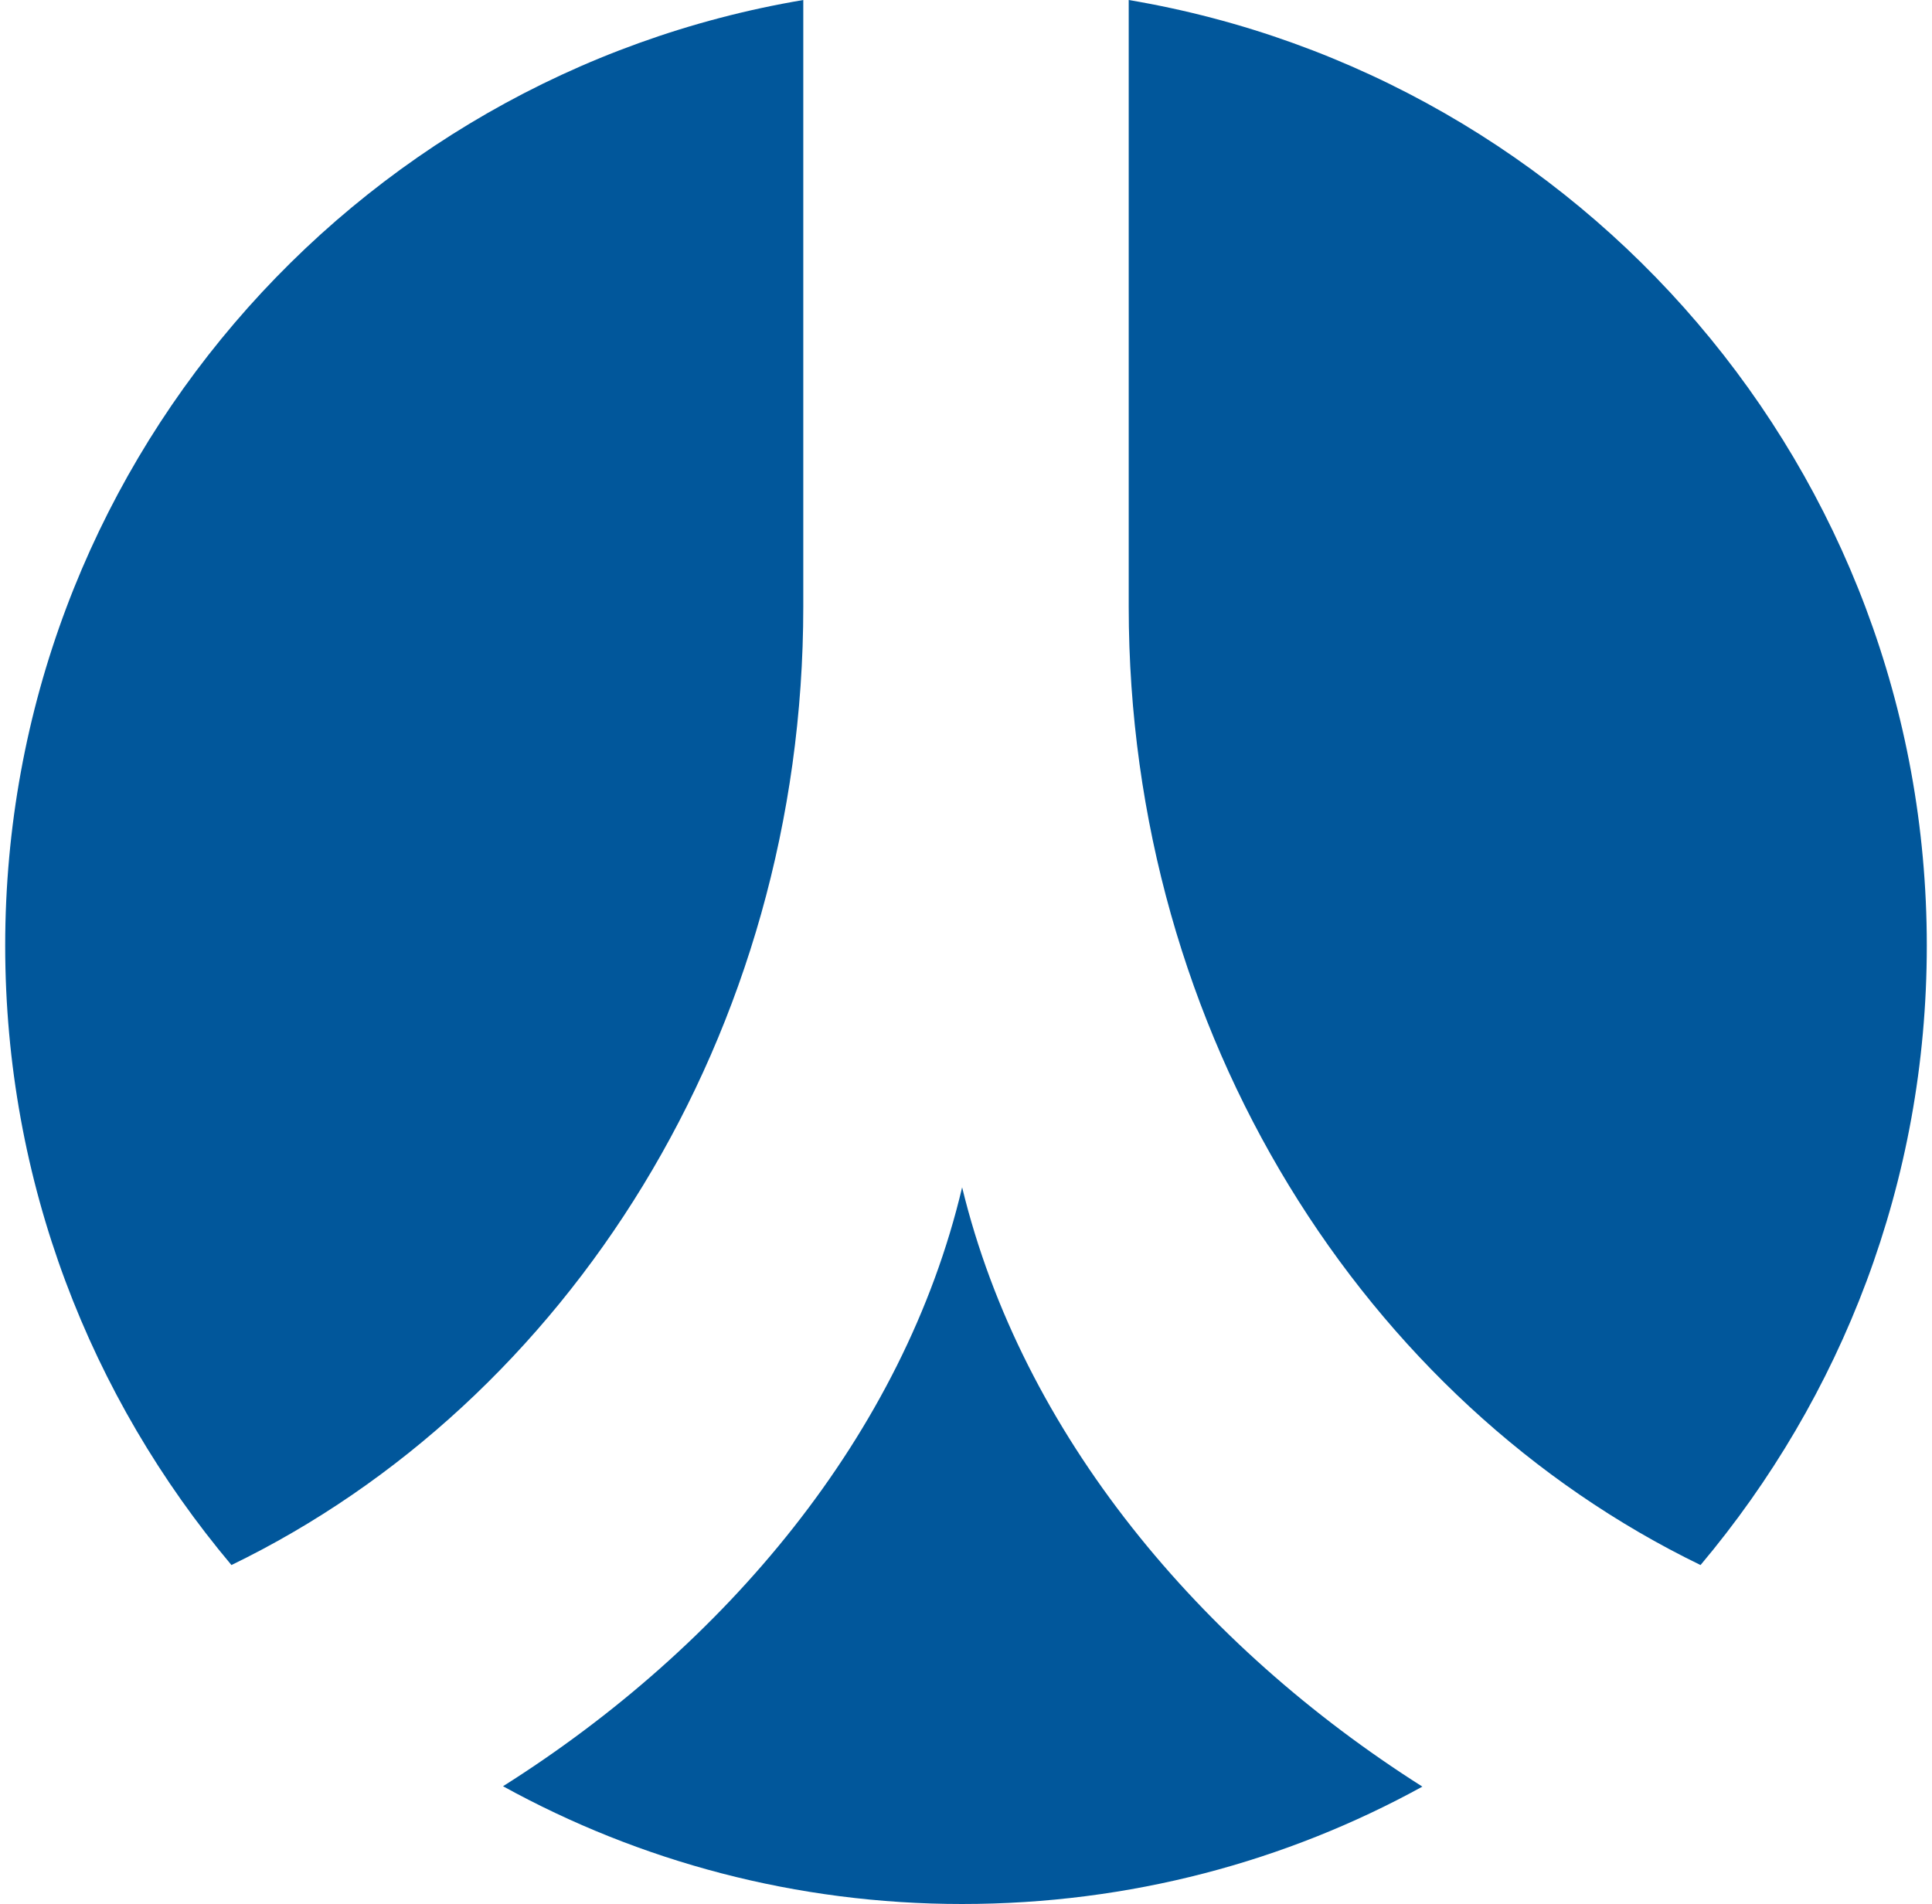 <svg height="2464" viewBox="26.001 28.086 459.998 455.827" width="2500" xmlns="http://www.w3.org/2000/svg"><path d="m217.049 173.321c0 102.387-56.573 190.492-136.888 229.444-33.758-40.156-54.16-91.63-54.16-148.296 0-113.793 82.632-208.112 191.048-226.383zm38.024 310.592c-39.787 0-77.253-10.2-109.899-28.194 53.049-33.479 95.894-84.115 109.899-143.378 14.375 59.263 57.222 109.899 110.177 143.472-32.552 17.9-70.021 28.1-110.177 28.1zm176.765-81.147c-80.313-38.952-136.886-126.967-136.886-229.444v-145.235c108.414 18.271 191.047 112.59 191.047 226.383 0 56.666-20.402 108.139-54.161 148.296z" fill="#01579b"/></svg>